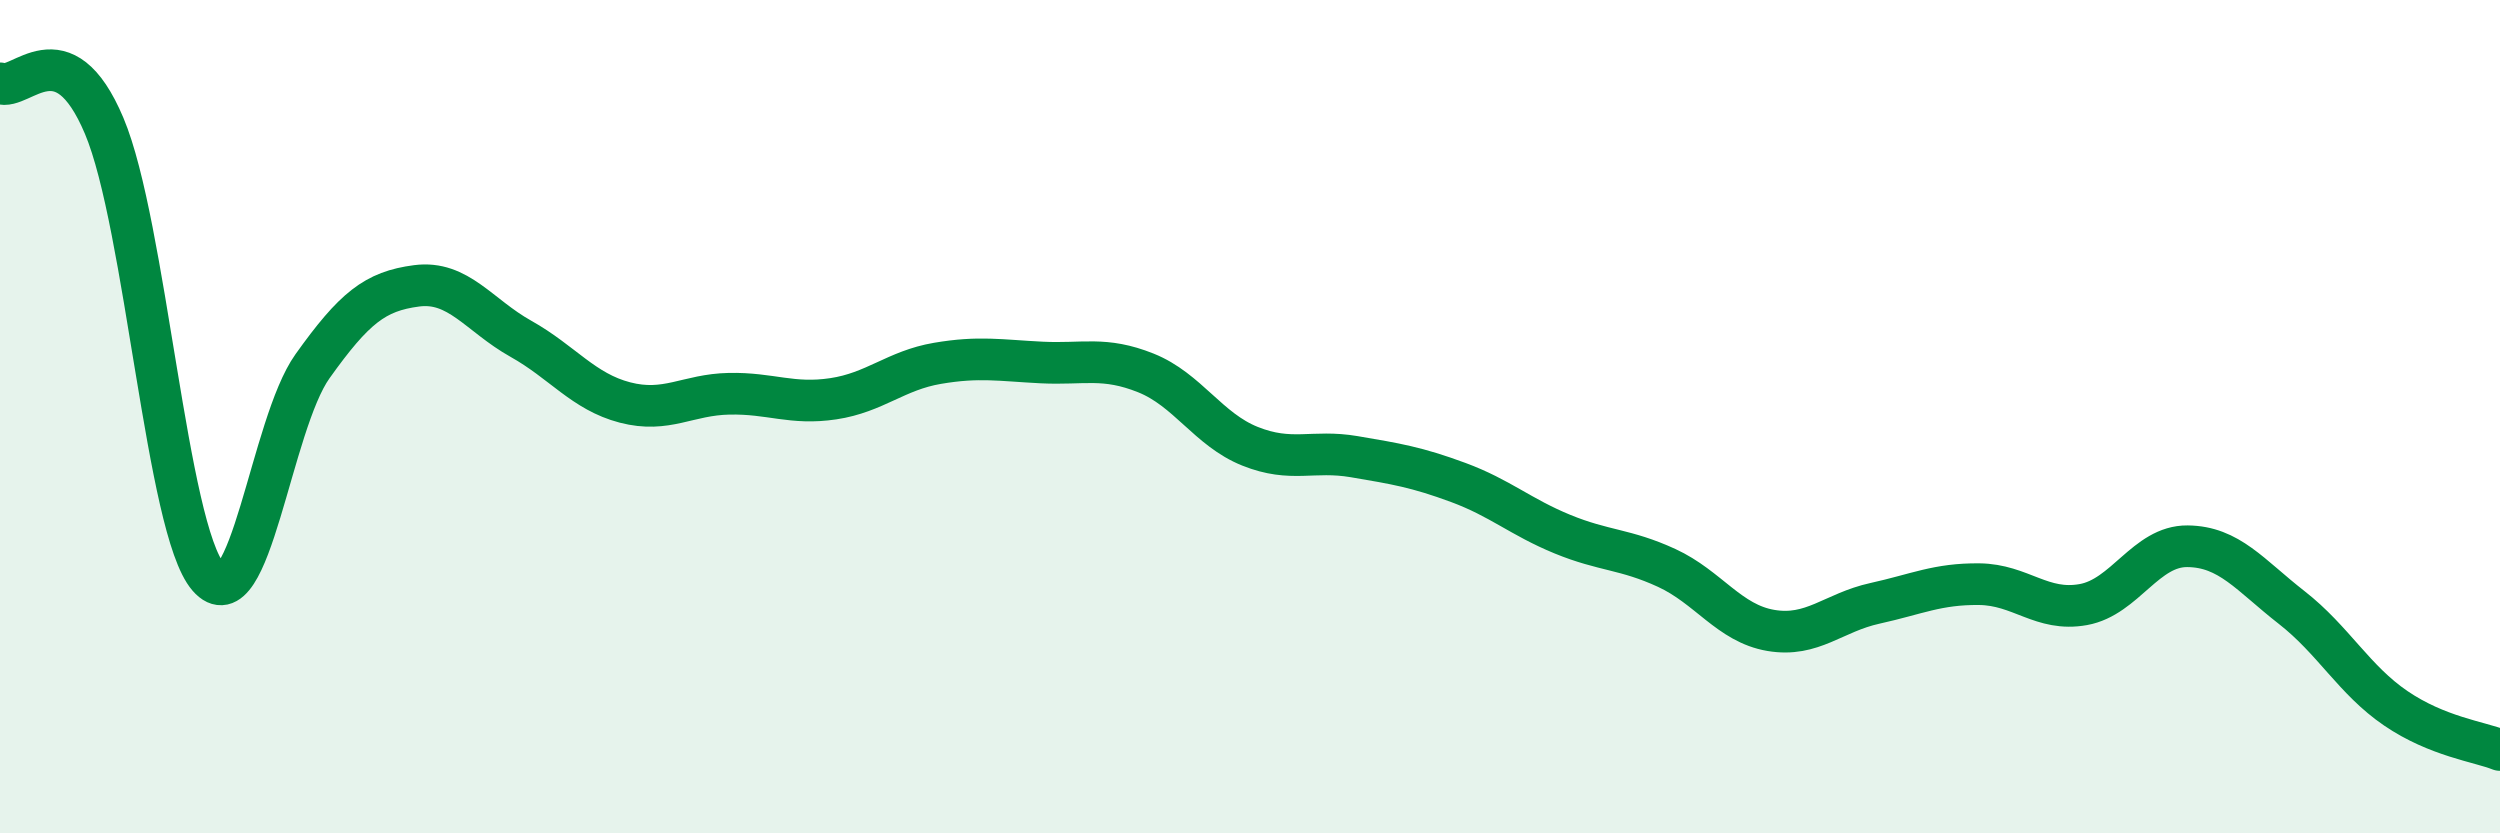 
    <svg width="60" height="20" viewBox="0 0 60 20" xmlns="http://www.w3.org/2000/svg">
      <path
        d="M 0,2 C 0.5,2.2 1.5,0.65 2.5,3.02 C 3.5,5.39 4,12.7 5,13.85 C 6,15 6.5,10.19 7.5,8.79 C 8.5,7.39 9,6.99 10,6.86 C 11,6.73 11.5,7.57 12.5,8.13 C 13.5,8.69 14,9.4 15,9.66 C 16,9.92 16.5,9.47 17.5,9.45 C 18.5,9.43 19,9.72 20,9.57 C 21,9.42 21.5,8.89 22.5,8.72 C 23.5,8.55 24,8.65 25,8.7 C 26,8.75 26.5,8.55 27.5,8.95 C 28.5,9.35 29,10.31 30,10.71 C 31,11.11 31.5,10.79 32.5,10.96 C 33.5,11.13 34,11.21 35,11.58 C 36,11.95 36.5,12.41 37.5,12.82 C 38.5,13.23 39,13.17 40,13.63 C 41,14.09 41.5,14.96 42.5,15.13 C 43.5,15.3 44,14.7 45,14.48 C 46,14.26 46.5,14.01 47.5,14.02 C 48.5,14.03 49,14.69 50,14.51 C 51,14.33 51.5,13.1 52.5,13.11 C 53.5,13.12 54,13.8 55,14.58 C 56,15.36 56.5,16.32 57.5,17 C 58.5,17.68 59.5,17.8 60,18L60 20L0 20Z"
        fill="#008740"
        opacity="0.1"
        stroke-linecap="round"
        stroke-linejoin="round"
      />
      <path
        d="M 0,2 C 0.5,2.2 1.5,0.65 2.5,3.02 C 3.5,5.39 4,12.7 5,13.85 C 6,15 6.5,10.19 7.5,8.79 C 8.5,7.39 9,6.99 10,6.86 C 11,6.73 11.5,7.57 12.5,8.13 C 13.5,8.69 14,9.4 15,9.66 C 16,9.92 16.5,9.47 17.5,9.45 C 18.5,9.43 19,9.72 20,9.57 C 21,9.42 21.5,8.89 22.5,8.72 C 23.5,8.55 24,8.65 25,8.7 C 26,8.75 26.5,8.55 27.5,8.95 C 28.5,9.35 29,10.31 30,10.71 C 31,11.11 31.5,10.79 32.5,10.96 C 33.5,11.13 34,11.21 35,11.58 C 36,11.95 36.5,12.41 37.5,12.82 C 38.5,13.23 39,13.17 40,13.63 C 41,14.09 41.5,14.96 42.5,15.13 C 43.5,15.3 44,14.7 45,14.48 C 46,14.26 46.5,14.01 47.5,14.02 C 48.5,14.03 49,14.69 50,14.51 C 51,14.33 51.5,13.1 52.5,13.11 C 53.5,13.12 54,13.8 55,14.58 C 56,15.36 56.5,16.32 57.5,17 C 58.5,17.68 59.5,17.8 60,18"
        stroke="#008740"
        stroke-width="1"
        fill="none"
        stroke-linecap="round"
        stroke-linejoin="round"
      />
    </svg>
  